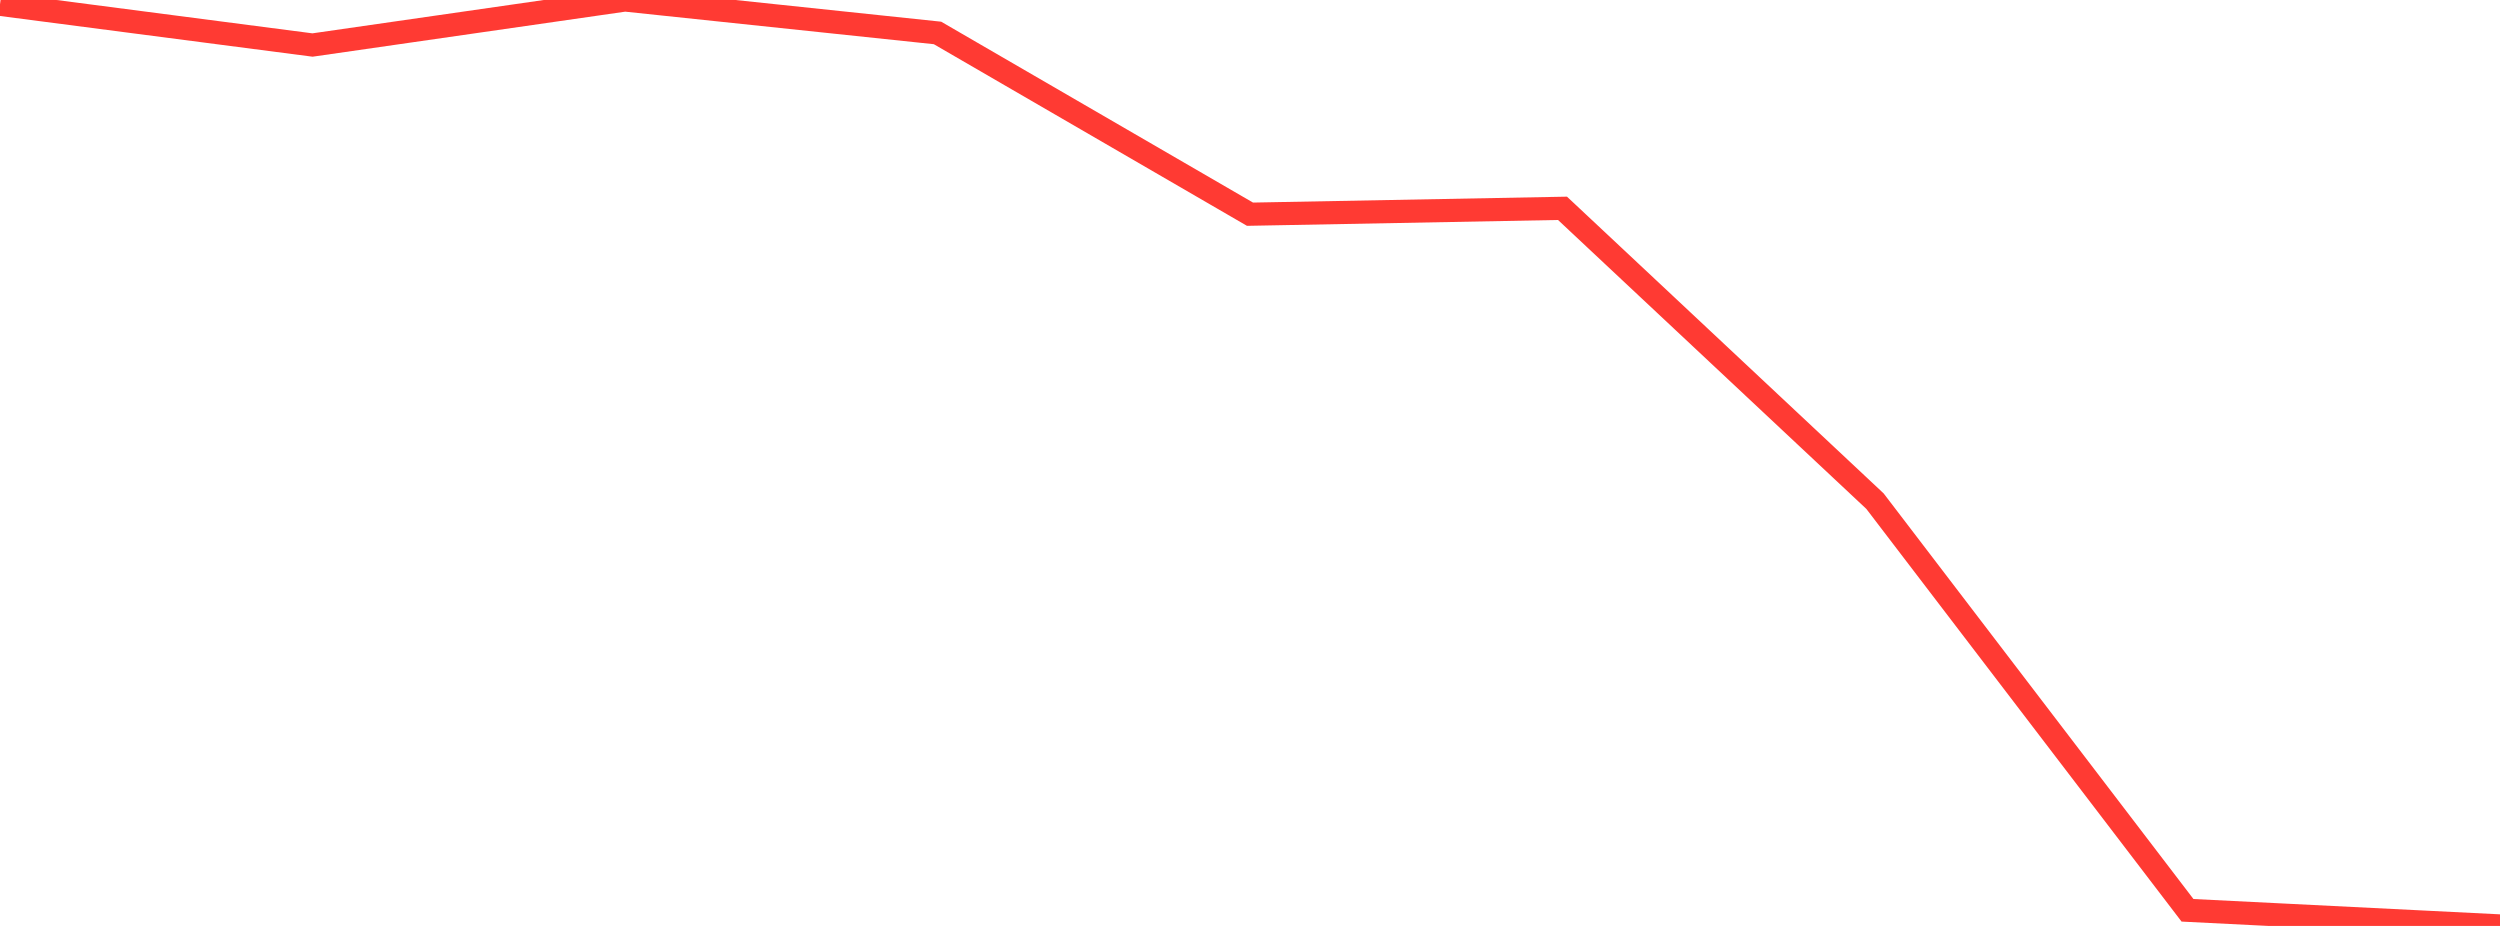 <?xml version="1.0" standalone="no"?>
<!DOCTYPE svg PUBLIC "-//W3C//DTD SVG 1.1//EN" "http://www.w3.org/Graphics/SVG/1.1/DTD/svg11.dtd">

<svg width="135" height="50" viewBox="0 0 135 50" preserveAspectRatio="none" 
  xmlns="http://www.w3.org/2000/svg"
  xmlns:xlink="http://www.w3.org/1999/xlink">


<polyline points="0.0, 0.233 16.875, 2.431 33.75, 0.0 50.625, 1.779 67.5, 11.567 84.375, 11.249 101.25, 27.063 118.125, 49.156 135.0, 50.0" fill="none" stroke="#ff3a33" stroke-width="1.25"/>

</svg>